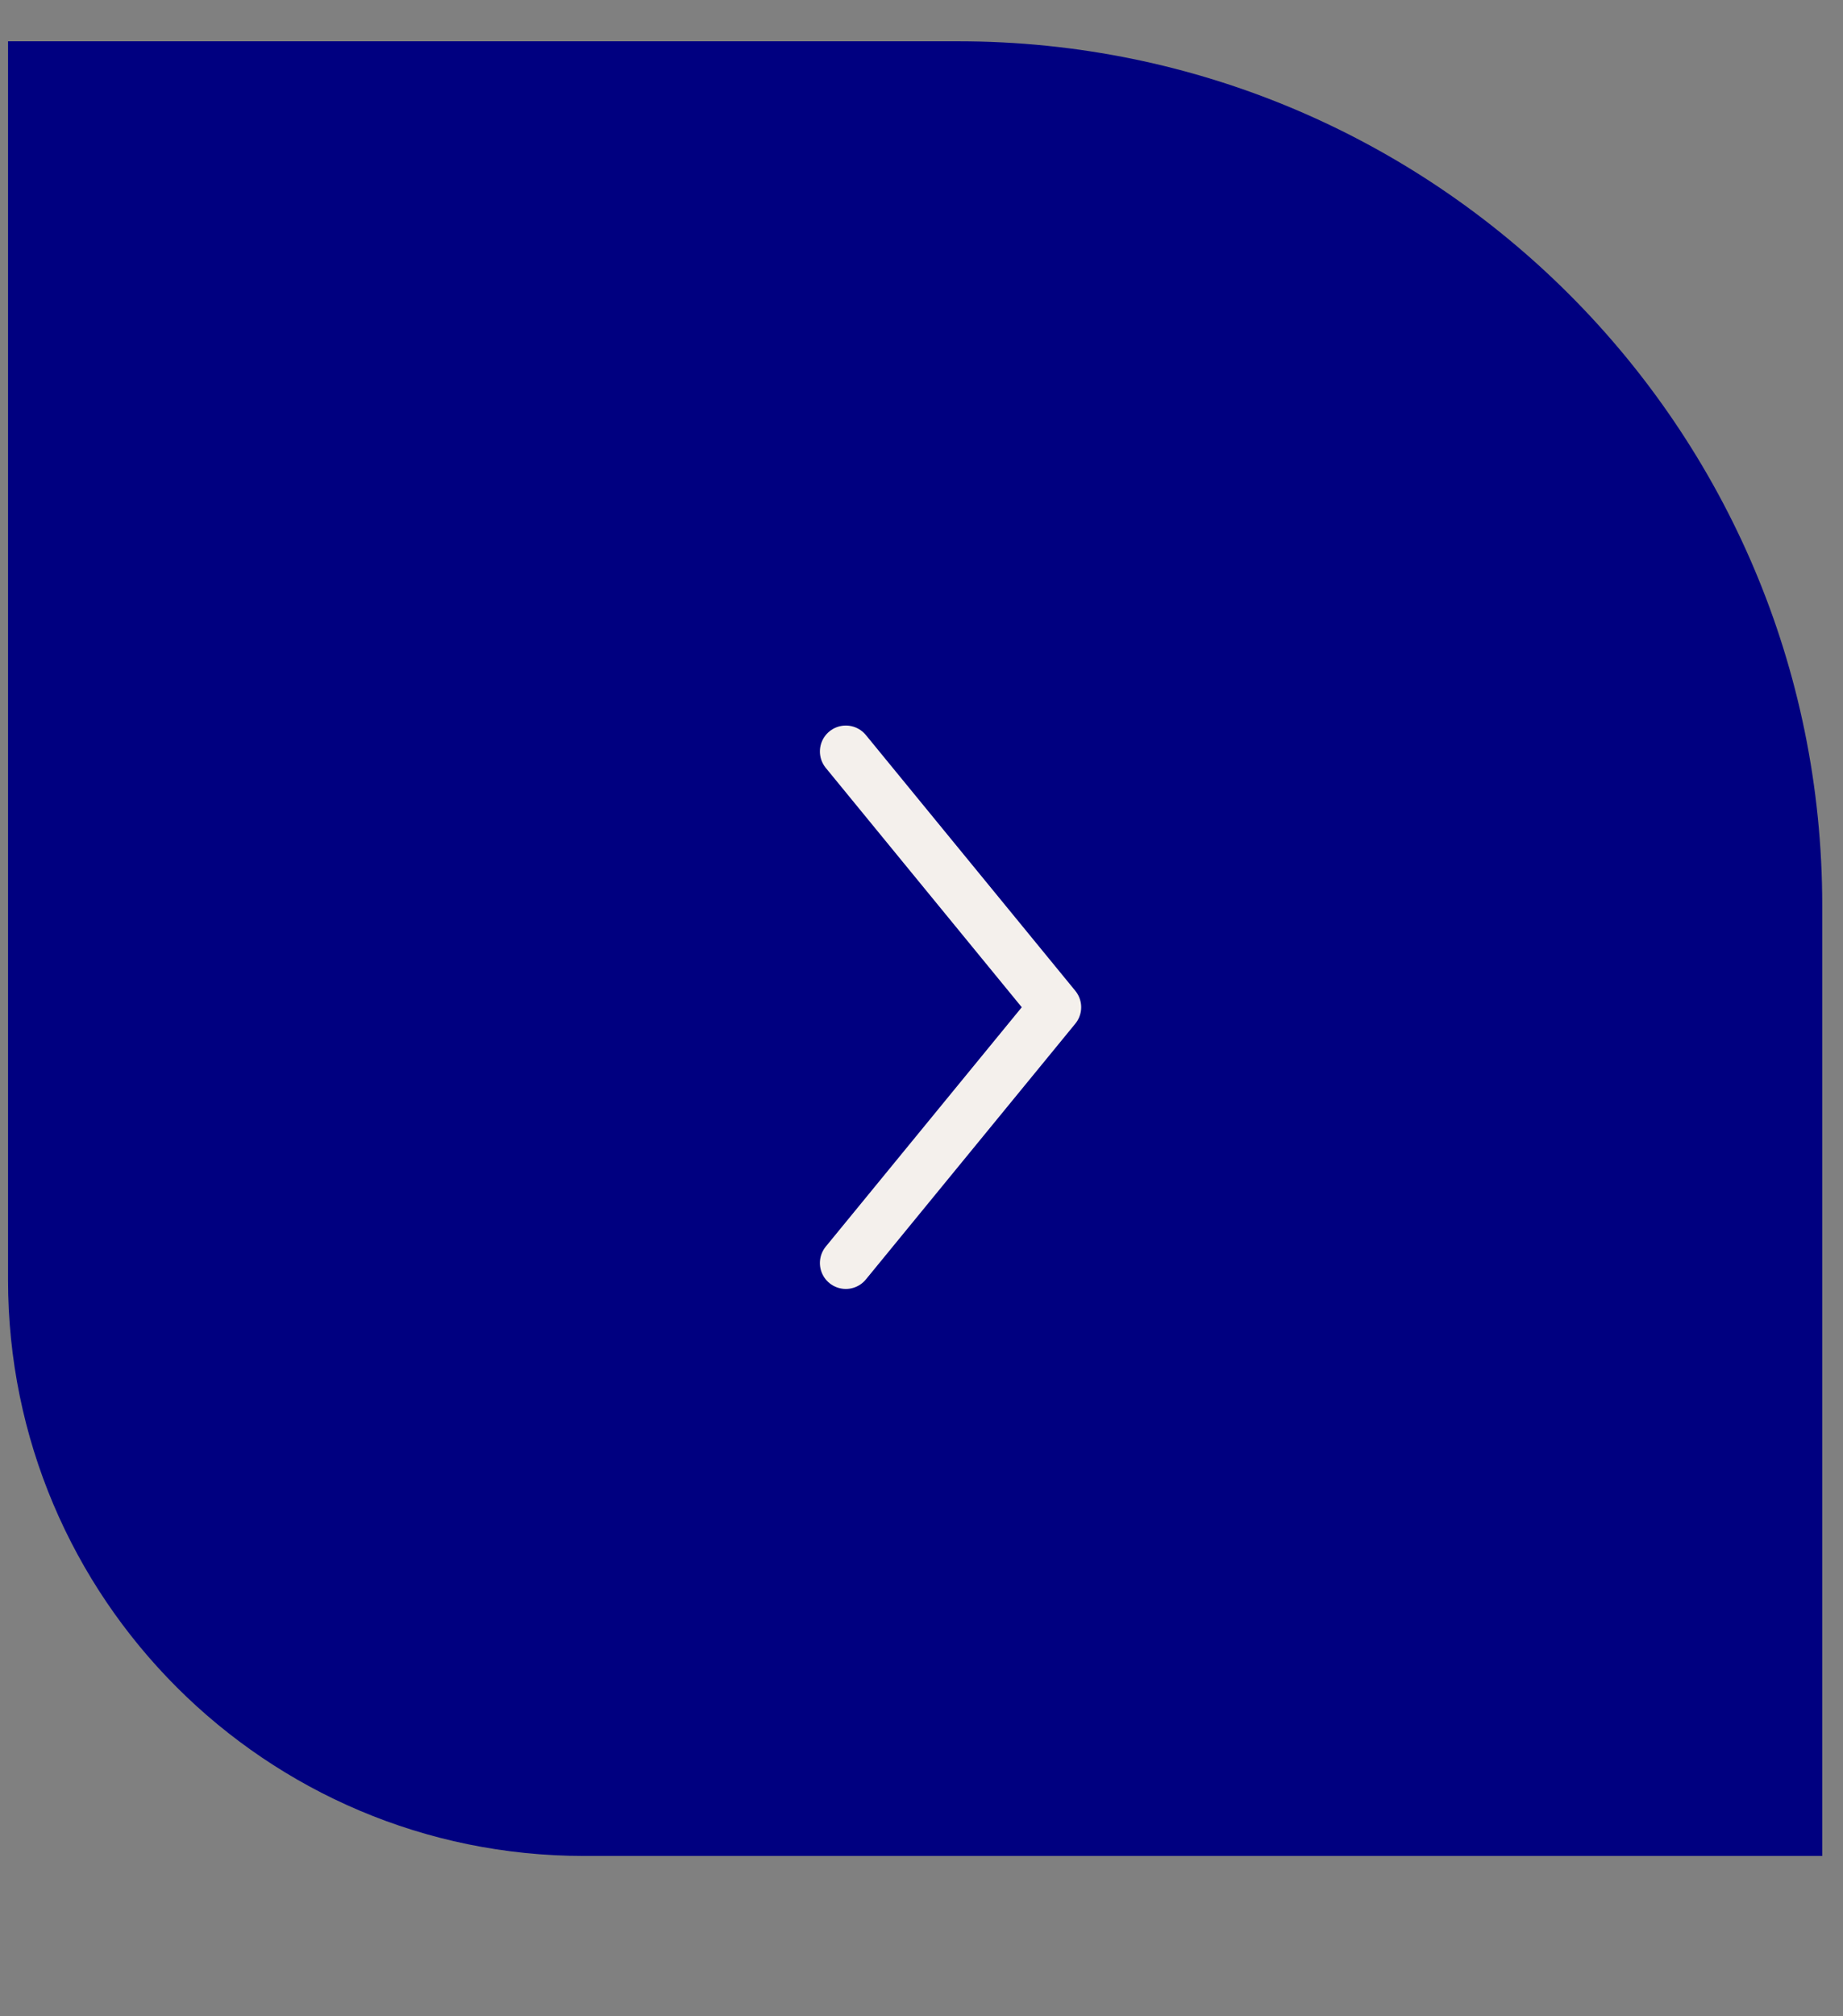 <svg width="64" height="70" viewBox="0 0 64 70" fill="none" xmlns="http://www.w3.org/2000/svg">
<rect x="0" y="0" width="64" height="70" fill="#808080" stroke="none"/>
<path d="M0.279 1.434L33.279 1.434C49.848 1.434 63.279 14.866 63.279 31.434L63.279 64.434L20.279 64.434C9.233 64.434 0.279 55.48 0.279 44.434L0.279 1.434Z" fill="#000080"/>
<path d="M29.372 43.849L36.645 34.969L29.372 26.089" stroke="#F4F0EC" stroke-width="1.8" stroke-linecap="round" stroke-linejoin="round"/>
</svg>
